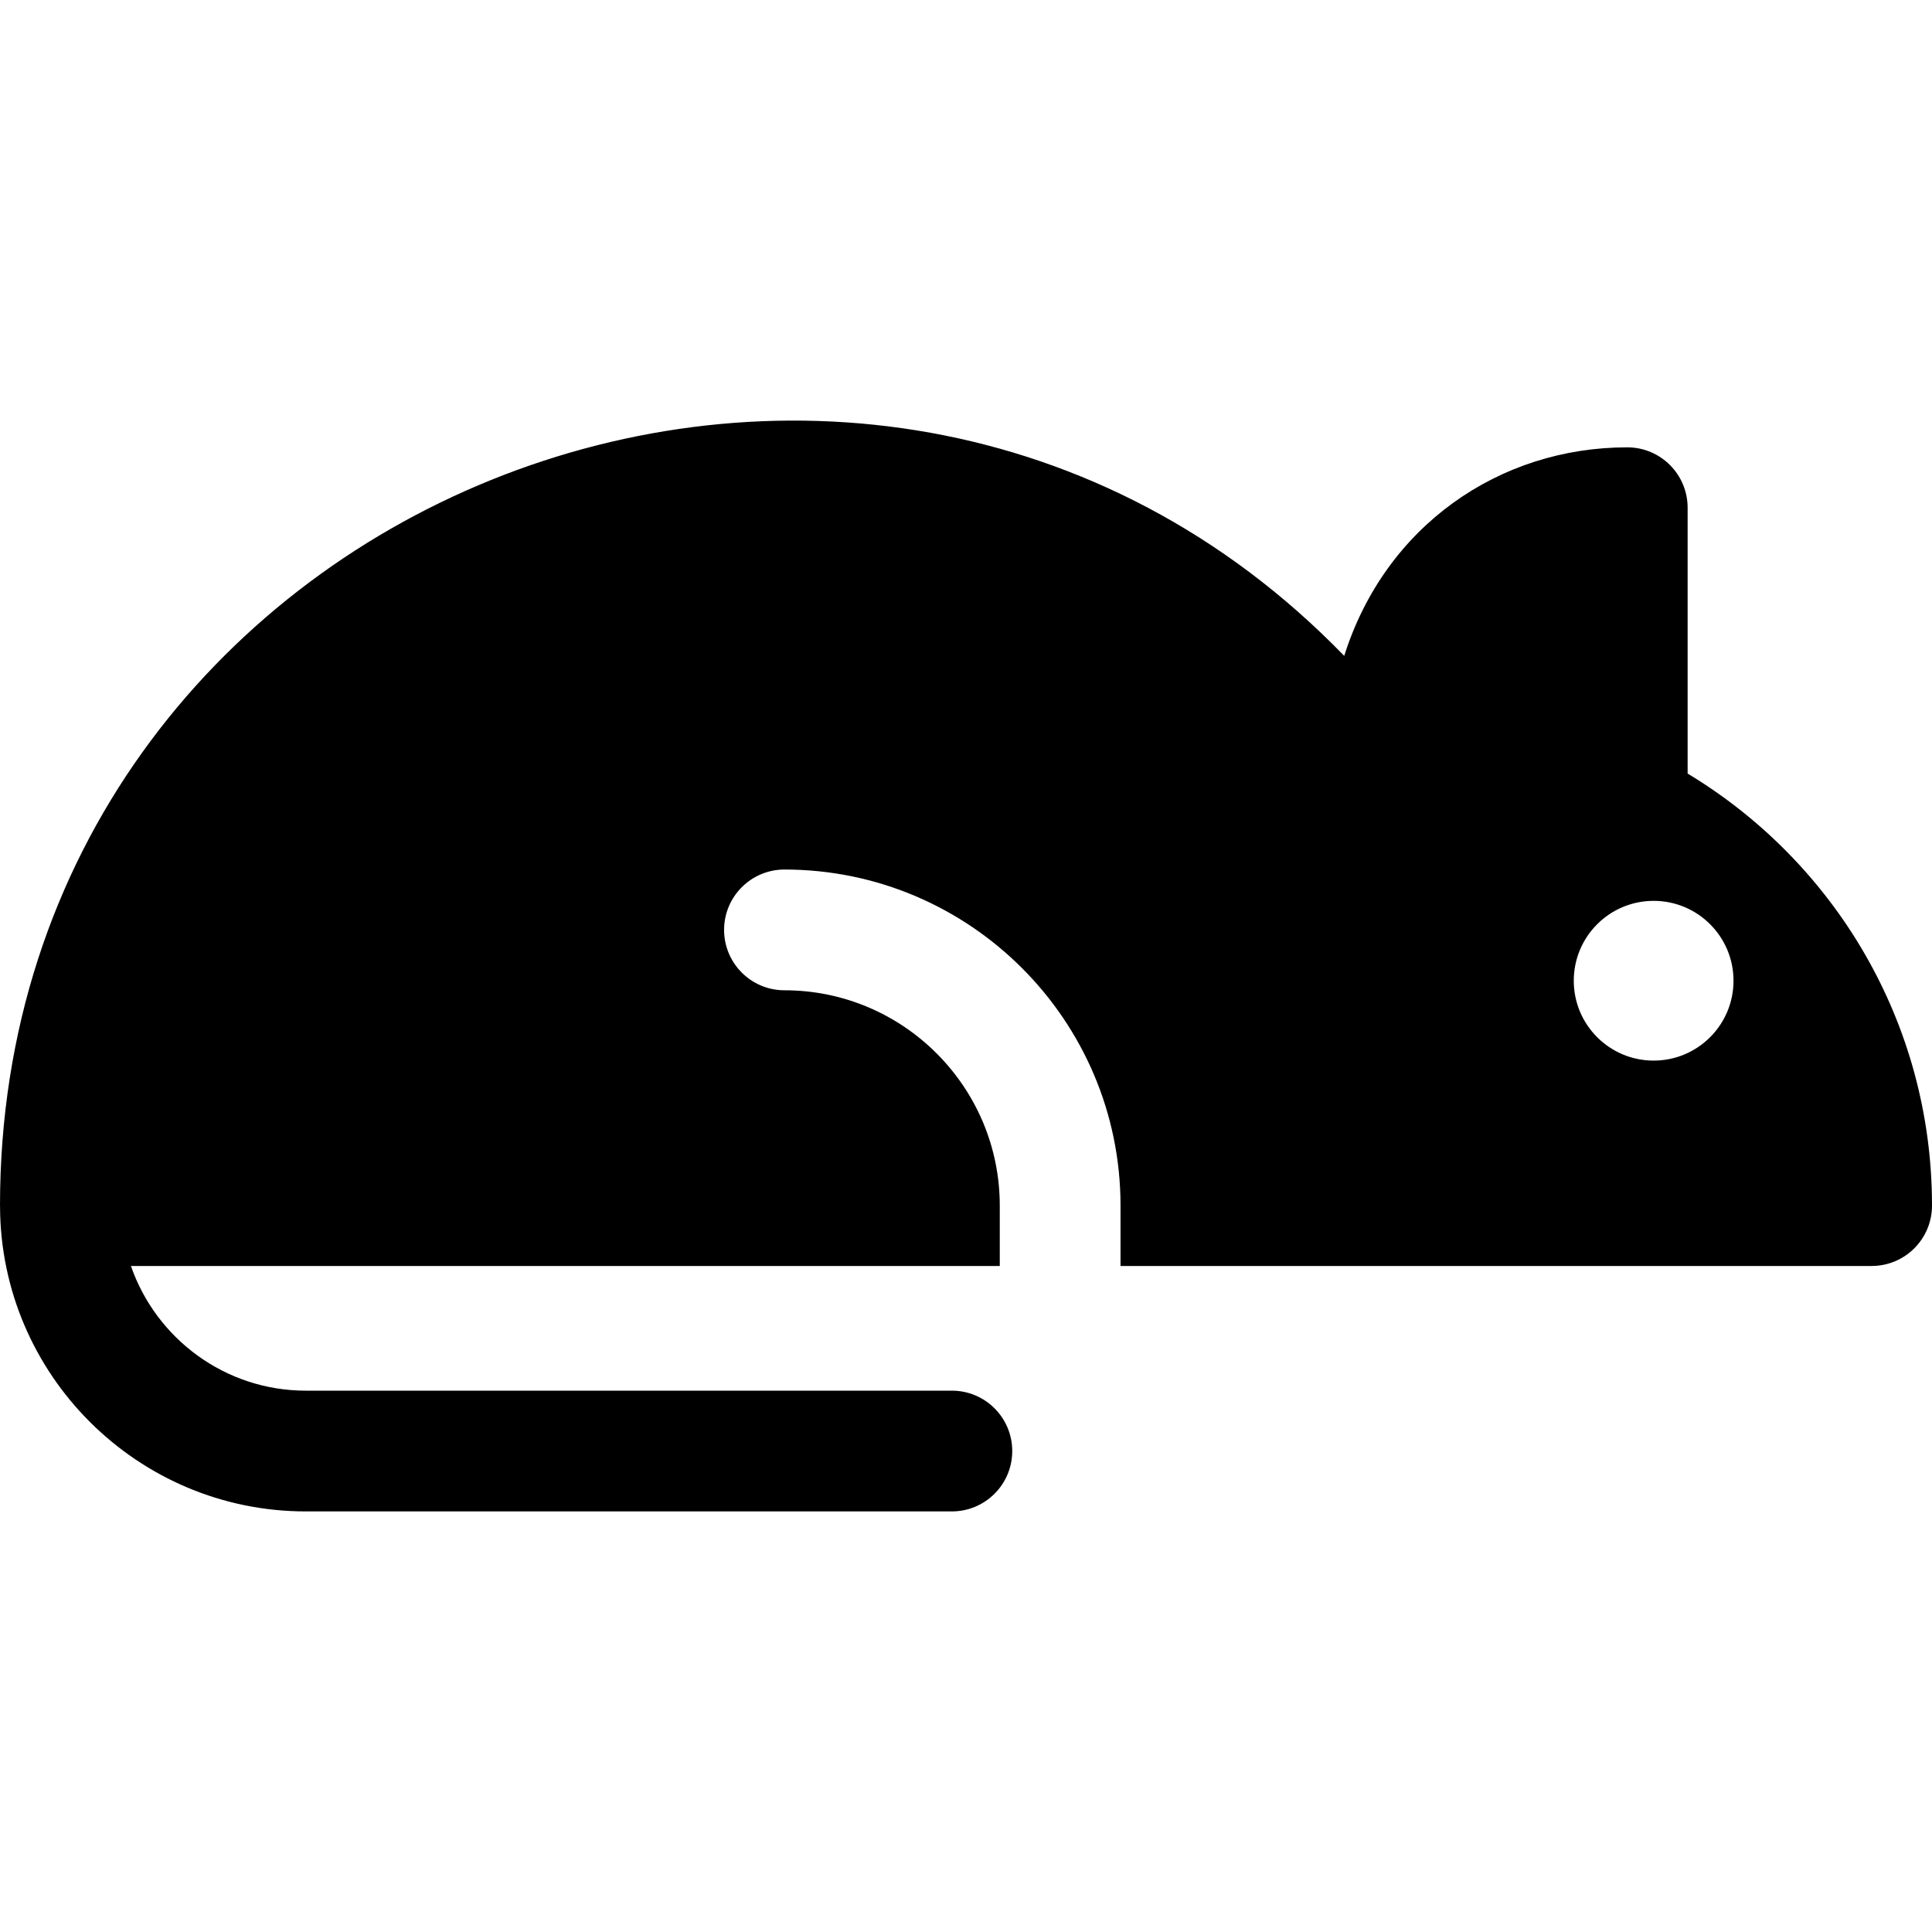 <?xml version="1.0" encoding="iso-8859-1"?>
<!-- Uploaded to: SVG Repo, www.svgrepo.com, Generator: SVG Repo Mixer Tools -->
<svg fill="#000000" height="800px" width="800px" version="1.1" id="Layer_1" xmlns="http://www.w3.org/2000/svg" xmlns:xlink="http://www.w3.org/1999/xlink" 
	 viewBox="0 0 512 512" xml:space="preserve">
<g>
	<g>
		<path d="M447.238,205.003v-70.454c0-8.836-7.164-16-16-16c-34.01,0-64.179,20.926-75.005,55.265
			C228.298,41.923,0,132.838,0,319.498c0,0.07,0.01,0.14,0.011,0.21c0.115,44.591,36.423,80.833,81.04,80.833h171.203
			c8.836,0,16-7.164,16-16c0-8.836-7.164-16-16-16H81.051c-21.441,0-39.7-13.836-46.351-33.043H264.95v-16.003
			c0-31.462-25.597-57.059-57.059-57.059c-8.836,0-16-7.164-16-16c0-8.836,7.164-16,16-16c49.107,0,89.059,39.952,89.059,89.059
			v16.003H496c8.836,0,16-7.164,16-16C512,270.834,485.997,228.348,447.238,205.003z M438.232,281.069
			c-11.69,0-21.166-9.476-21.166-21.166c0-11.69,9.476-21.166,21.166-21.166s21.166,9.476,21.166,21.166
			C459.397,271.593,449.921,281.069,438.232,281.069z"/>
	</g>
</g>
</svg>